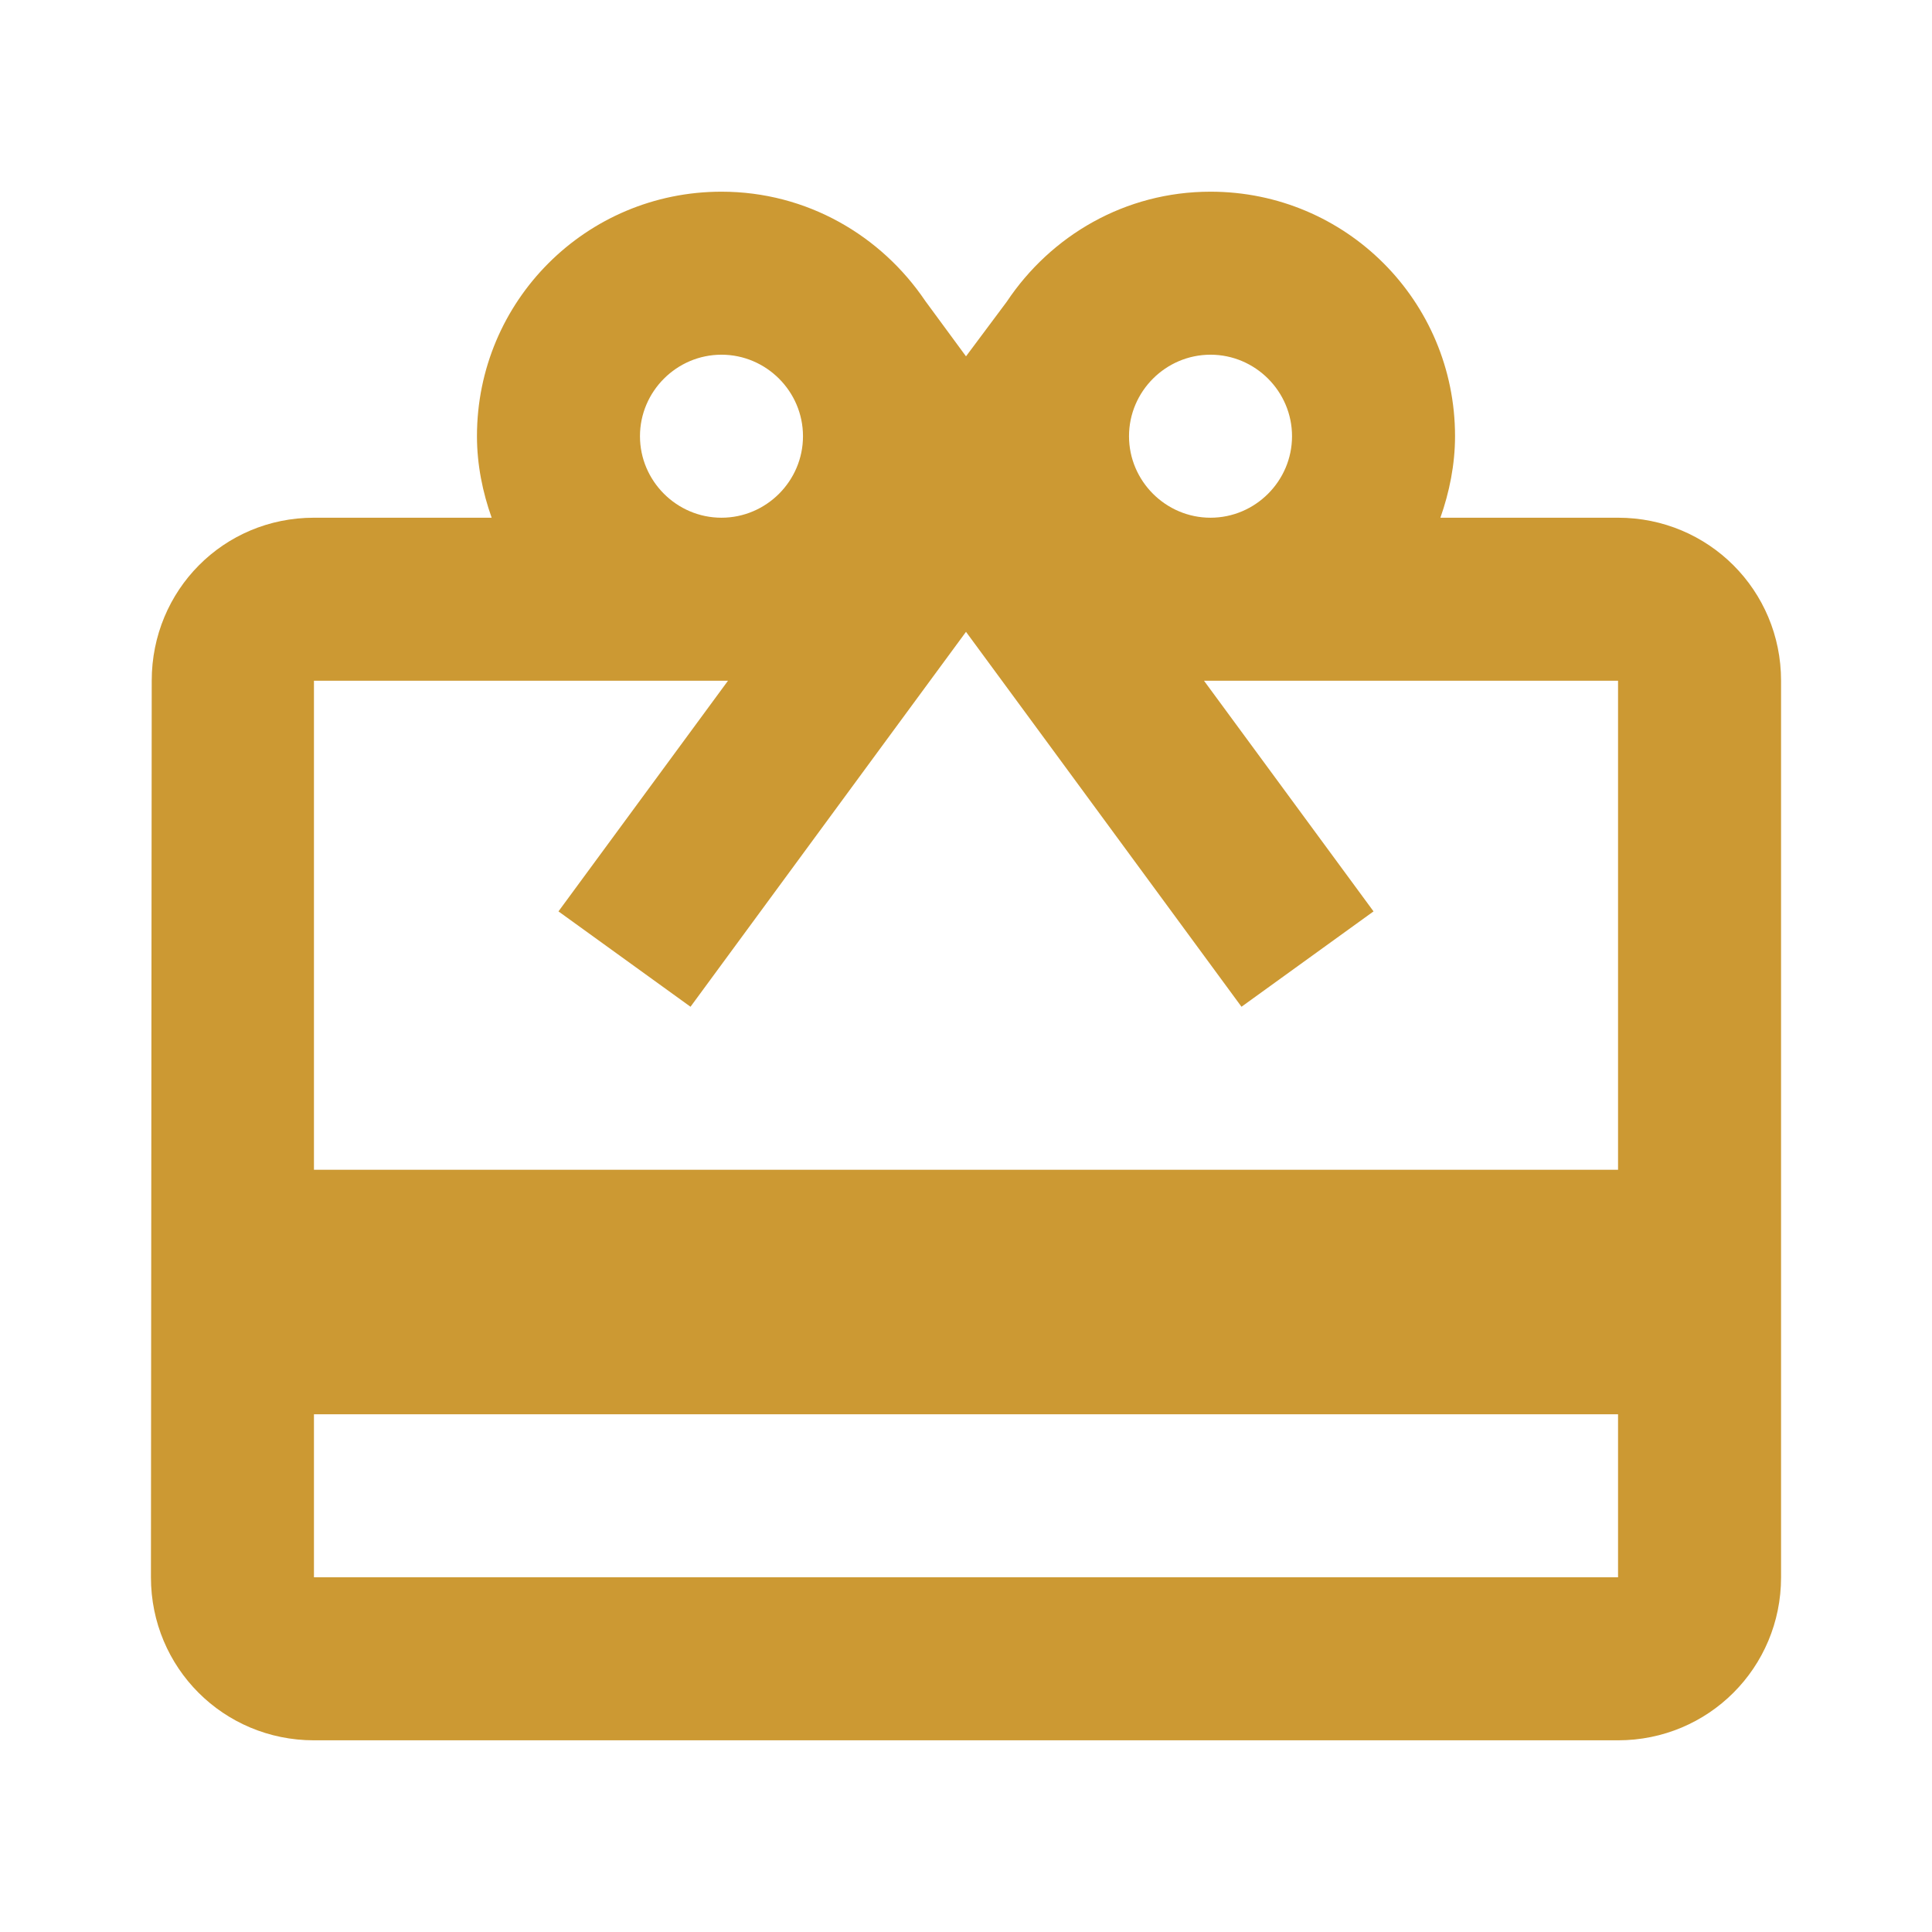 <?xml version="1.0" encoding="utf-8"?>
<!DOCTYPE svg PUBLIC "-//W3C//DTD SVG 1.1//EN" "http://www.w3.org/Graphics/SVG/1.1/DTD/svg11.dtd">
<svg xmlns="http://www.w3.org/2000/svg" xmlns:xlink="http://www.w3.org/1999/xlink" version="1.1" baseProfile="full" width="64" height="64" viewBox="0 0 64.00 64.00" enable-background="new 0 0 64.00 64.00" xml:space="preserve">
	<path fill="#cc9933" d="M 53.6,17.15L 47.715,17.15C 48.01,16.313 48.2,15.395 48.2,14.45C 48.2,9.968 44.583,6.35 40.1,6.35C 37.266,6.35 34.808,7.808 33.35,9.995L 32,11.804L 30.65,9.968C 29.192,7.808 26.735,6.35 23.9,6.35C 19.418,6.35 15.8,9.968 15.8,14.45C 15.8,15.395 15.989,16.313 16.287,17.15L 10.4,17.15C 7.403,17.15 5.026,19.553 5.026,22.55L 5,52.25C 5,55.245 7.403,57.65 10.4,57.65L 53.6,57.65C 56.595,57.65 59,55.245 59,52.25L 59,22.55C 59,19.553 56.595,17.15 53.6,17.15 Z M 40.1,11.75C 41.584,11.75 42.8,12.966 42.8,14.45C 42.8,15.934 41.584,17.15 40.1,17.15C 38.616,17.15 37.4,15.934 37.4,14.45C 37.4,12.966 38.616,11.75 40.1,11.75 Z M 23.9,11.75C 25.384,11.75 26.6,12.966 26.6,14.45C 26.6,15.934 25.384,17.15 23.9,17.15C 22.416,17.15 21.2,15.934 21.2,14.45C 21.2,12.966 22.416,11.75 23.9,11.75 Z M 53.6,52.25L 10.4,52.25L 10.4,46.85L 53.6,46.85L 53.6,52.25 Z M 53.6,38.75L 10.4,38.75L 10.4,22.55L 24.116,22.55L 18.5,30.191L 22.874,33.35L 29.3,24.602L 32,20.93L 34.7,24.602L 41.126,33.35L 45.5,30.191L 39.884,22.55L 53.6,22.55L 53.6,38.75 Z "/>
</svg>
